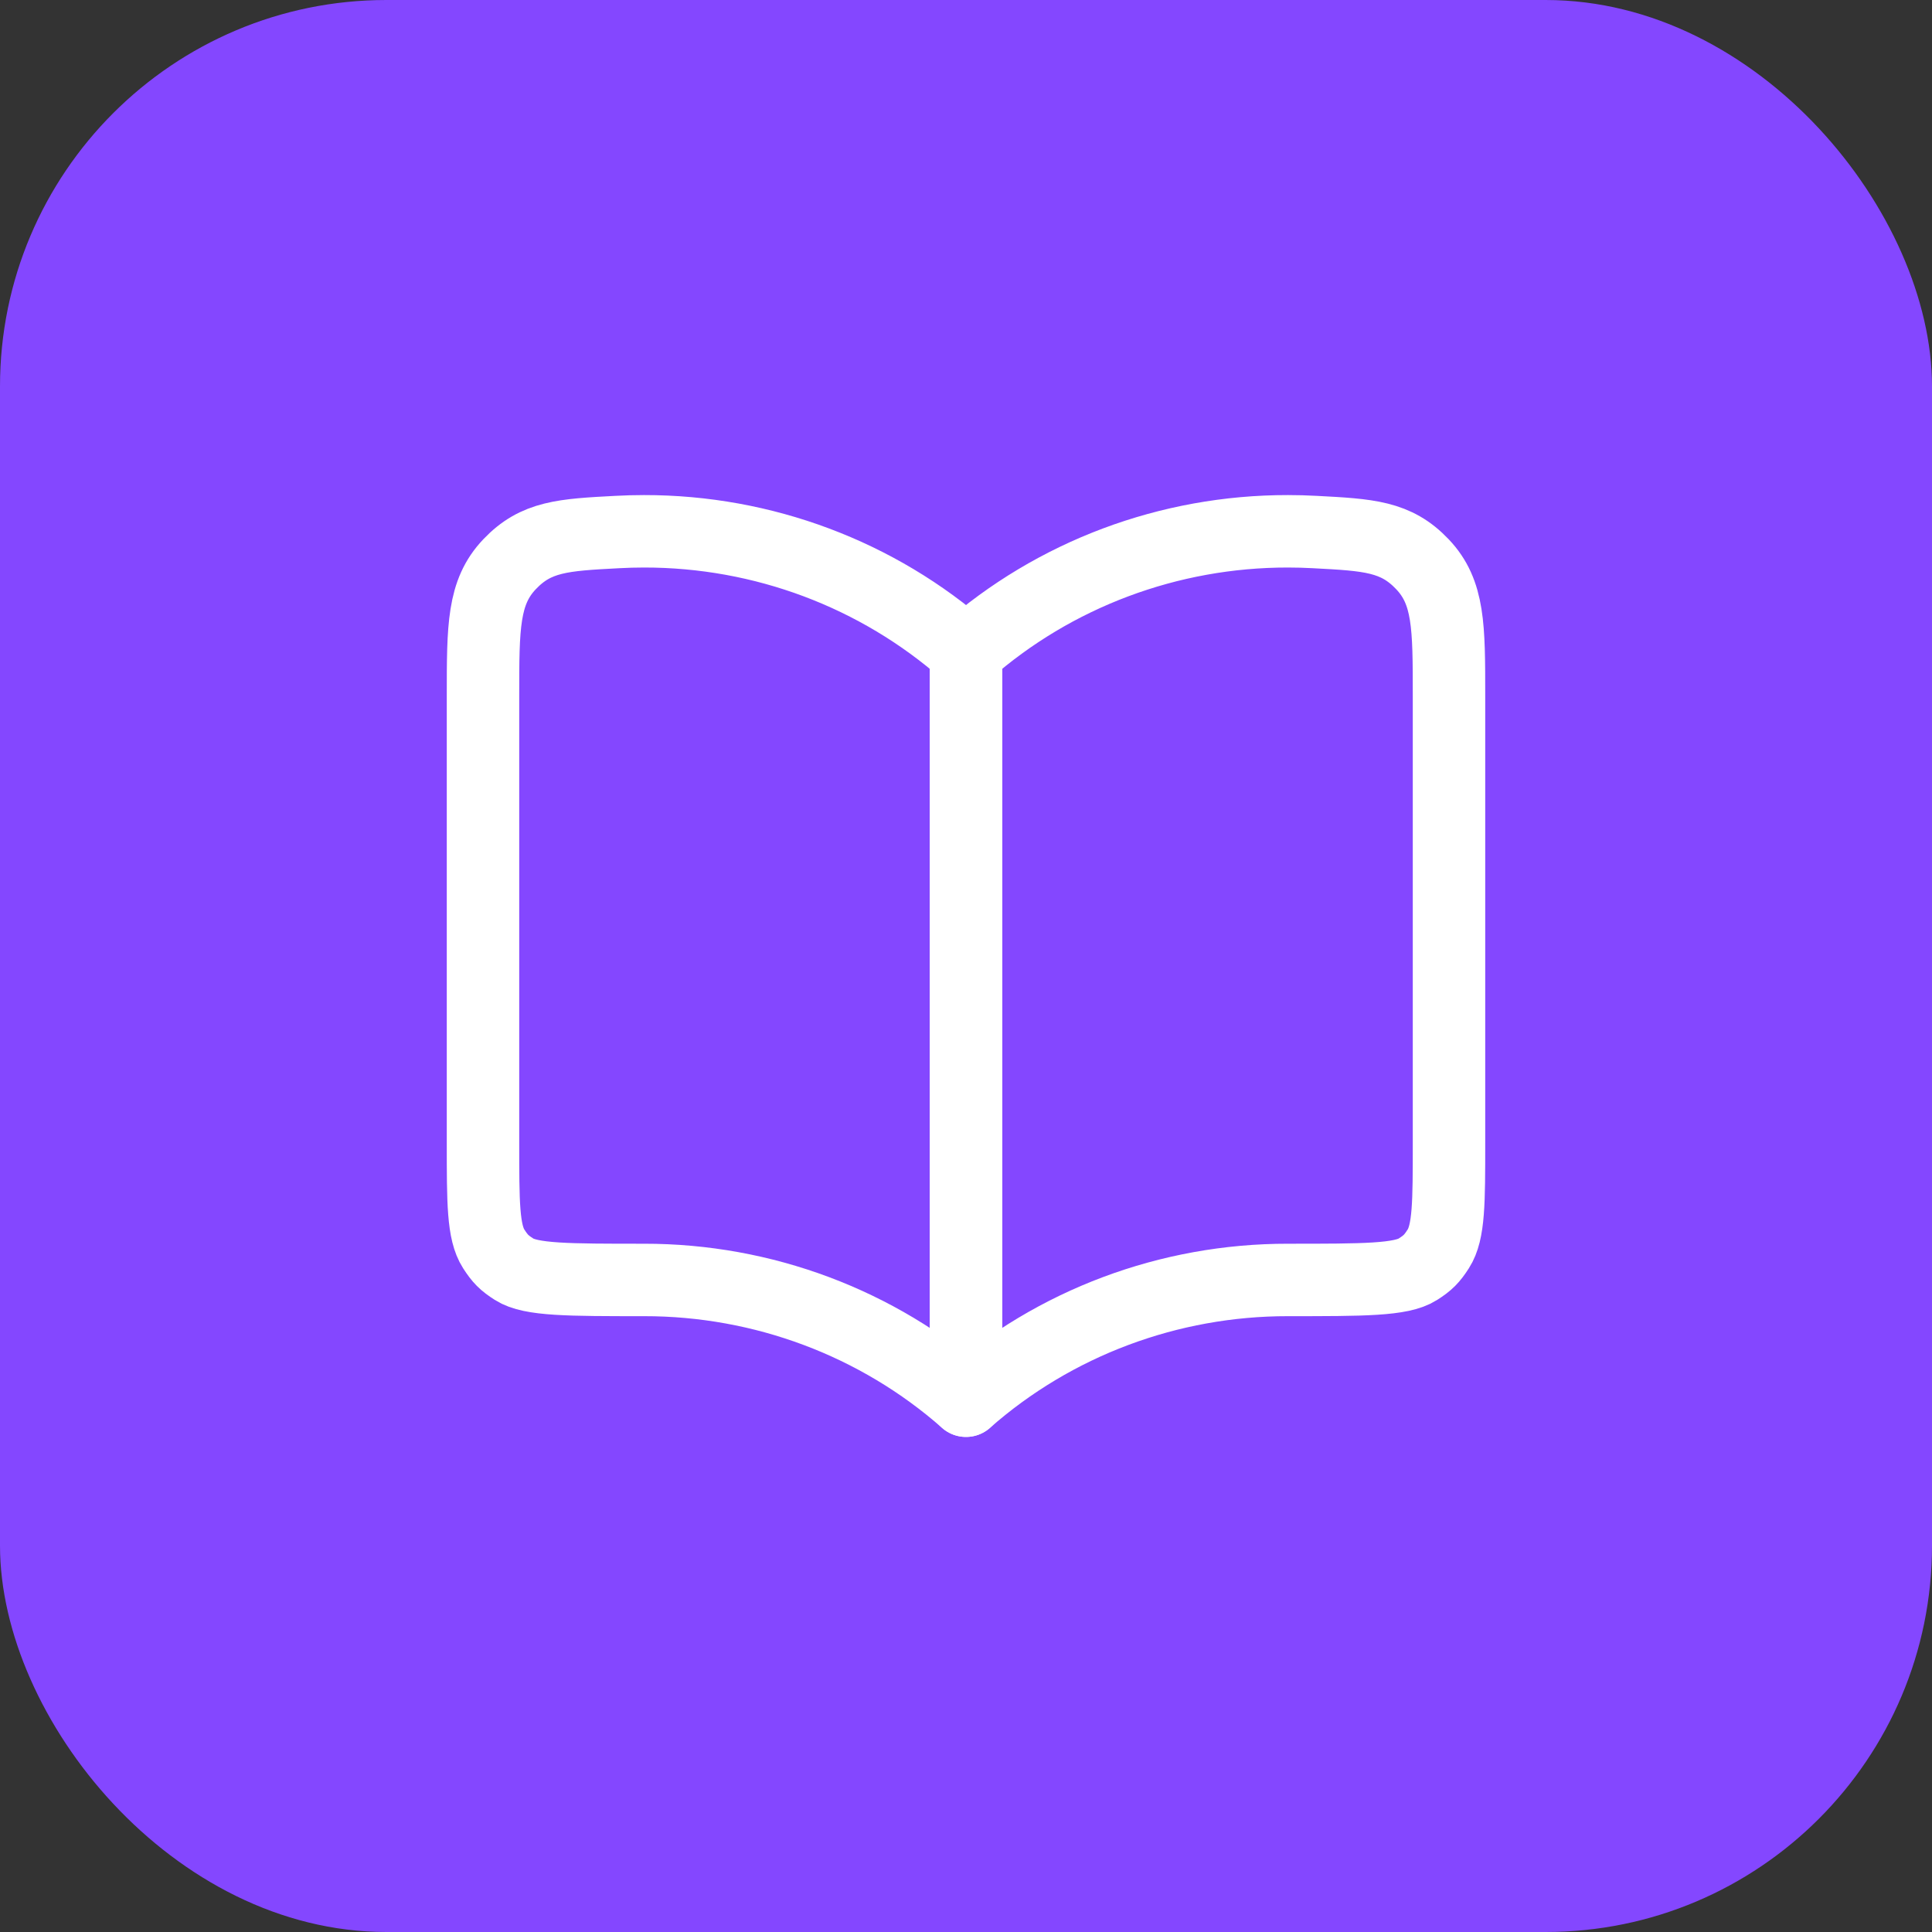 <svg width="40" height="40" viewBox="0 0 40 40" fill="none" xmlns="http://www.w3.org/2000/svg">
<rect x="0" y="0" width="40" height="40" fill="#333333" stroke="none"/>
<rect width="40" height="40" rx="8" fill="#8447FF"/>
<path d="M13.333 11C15.794 10.997 18.169 11.887 20 13.5V29C18.169 27.387 15.794 26.497 13.333 26.5C11.771 26.5 10.99 26.5 10.645 26.279C10.438 26.147 10.354 26.062 10.221 25.855C10 25.51 10 24.894 10 23.663V14.403C10 12.975 10 12.261 10.549 11.683C11.098 11.104 11.659 11.074 12.783 11.015C12.965 11.005 13.149 11 13.333 11Z" stroke="white" stroke-width="1.5" stroke-linecap="round" stroke-linejoin="round"/>
<path d="M26.667 11C24.206 10.997 21.831 11.887 20 13.5V29C21.831 27.387 24.206 26.497 26.667 26.5C28.229 26.5 29.01 26.5 29.355 26.279C29.562 26.147 29.646 26.062 29.779 25.855C30 25.51 30 24.894 30 23.663V14.403C30 12.975 30 12.261 29.451 11.683C28.902 11.104 28.341 11.074 27.217 11.015C27.035 11.005 26.851 11 26.667 11Z" stroke="white" stroke-width="1.5" stroke-linecap="round" stroke-linejoin="round"/>
</svg>
